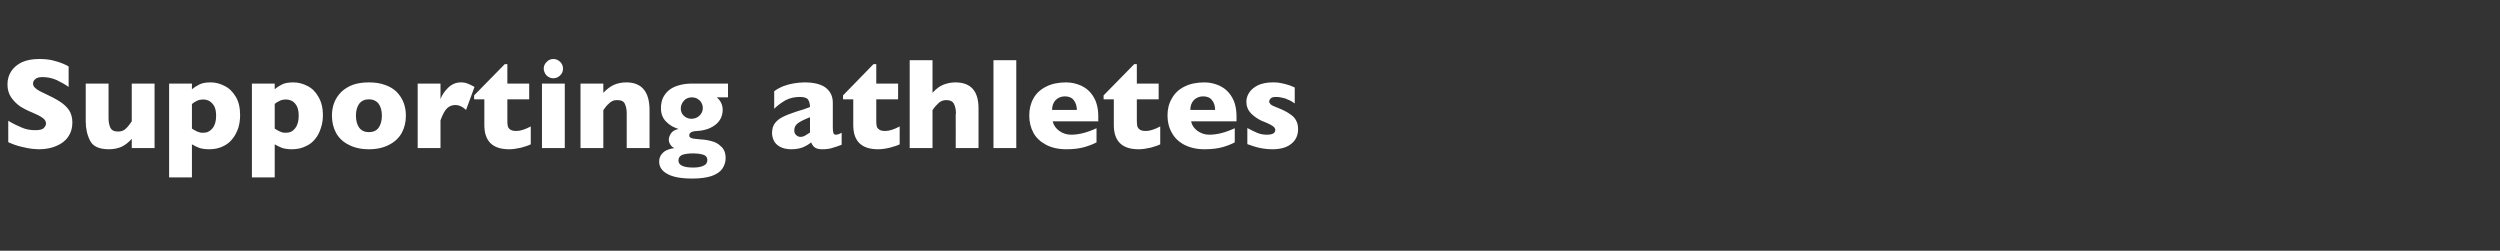<?xml version="1.0" standalone="no"?><!DOCTYPE svg PUBLIC "-//W3C//DTD SVG 1.1//EN" "http://www.w3.org/Graphics/SVG/1.1/DTD/svg11.dtd"><svg xmlns="http://www.w3.org/2000/svg" version="1.1" width="1271.3px" height="127.5px" viewBox="0 -30 1271.3 127.5" style="top:-30px"><rect x="0" y="-30" width="1271.3" height="127.5" fill="#333333" stroke="none"/>  <desc>Supporting athletes</desc>  <defs/>  <g id="Polygon182233">    <path d="M 36.8 32.3 C 36.8 35.1 36.1 37.5 34.7 39.5 C 33.3 41.6 31.3 43.1 28.7 44.2 C 26.2 45.3 23.2 45.9 19.9 45.9 C 19 45.9 17.9 45.8 16.5 45.7 C 15.2 45.6 13.4 45.2 11.2 44.7 C 8.9 44.2 6.6 43.4 4.2 42.3 C 4.2 42.3 4.2 31.4 4.2 31.4 C 6.5 32.8 8.7 33.9 10.9 34.8 C 13.1 35.8 15.4 36.2 17.9 36.2 C 20.2 36.2 21.7 35.8 22.3 35.1 C 23 34.3 23.4 33.6 23.4 32.9 C 23.4 31.7 22.8 30.7 21.6 29.9 C 20.5 29.1 18.8 28.2 16.6 27.3 C 14.1 26.3 12 25.2 10.1 24 C 8.3 22.7 6.8 21.2 5.6 19.4 C 4.4 17.6 3.8 15.4 3.8 12.9 C 3.8 10.5 4.4 8.3 5.6 6.4 C 6.8 4.5 8.6 2.9 11 1.7 C 13.4 0.6 16.4 0 19.9 0 C 22.4 0 24.7 0.2 26.8 0.7 C 28.9 1.2 30.7 1.8 32.1 2.4 C 33.4 3 34.4 3.4 34.9 3.8 C 34.9 3.8 34.9 14.2 34.9 14.2 C 33.1 12.9 31 11.8 28.8 10.7 C 26.5 9.7 24.1 9.2 21.6 9.2 C 19.9 9.2 18.7 9.5 18 10.2 C 17.2 10.8 16.8 11.6 16.8 12.5 C 16.8 13.4 17.2 14.2 18 14.8 C 18.7 15.5 20 16.3 22 17.2 C 25.4 18.8 28.2 20.2 30.2 21.5 C 32.3 22.8 33.9 24.3 35.1 26 C 36.2 27.7 36.8 29.8 36.8 32.3 Z M 78.6 45.3 L 67 45.3 C 67 45.3 67.03 40.61 67 40.6 C 65.4 42.4 63.7 43.7 61.9 44.6 C 60.1 45.4 57.9 45.9 55.4 45.9 C 50.4 45.9 47.2 44.4 45.8 41.5 C 44.3 38.6 43.6 35.4 43.6 31.7 C 43.6 31.74 43.6 12.5 43.6 12.5 L 55.2 12.5 C 55.2 12.5 55.2 30.2 55.2 30.2 C 55.2 32 55.5 33.5 56.1 34.9 C 56.7 36.2 58 36.9 60 36.9 C 61.7 36.9 63 36.4 64 35.4 C 65 34.5 66 33.2 67 31.7 C 67.03 31.74 67 12.5 67 12.5 L 78.6 12.5 L 78.6 45.3 Z M 122.1 28.6 C 122.1 30.8 121.8 33 121.2 35 C 120.5 37 119.6 38.9 118.3 40.5 C 117 42.2 115.4 43.5 113.4 44.4 C 111.4 45.4 109 45.9 106.4 45.9 C 104.2 45.9 102.5 45.6 101.3 45.2 C 100.1 44.7 98.8 44.1 97.6 43.4 C 97.61 43.38 97.6 60.2 97.6 60.2 L 86 60.2 L 86 12.5 L 97.6 12.5 C 97.6 12.5 97.61 15.44 97.6 15.4 C 98.8 14.4 100.1 13.6 101.5 12.9 C 102.9 12.2 104.8 11.9 107.2 11.9 C 109.6 11.9 111.9 12.5 114.2 13.7 C 116.5 14.8 118.4 16.7 119.9 19.2 C 121.4 21.7 122.1 24.8 122.1 28.6 Z M 109.9 28.9 C 109.9 26.9 109.6 25.3 109 24.1 C 108.3 22.9 107.5 22 106.5 21.4 C 105.6 20.9 104.5 20.6 103.5 20.6 C 102.1 20.6 101 20.8 100.1 21.3 C 99.2 21.7 98.4 22.2 97.6 22.9 C 97.6 22.9 97.6 35.4 97.6 35.4 C 98 35.7 98.5 35.9 98.9 36.2 C 99.4 36.4 99.8 36.7 100.3 36.9 C 100.8 37.1 101.3 37.2 101.8 37.4 C 102.3 37.5 102.9 37.5 103.5 37.5 C 105.3 37.5 106.8 36.8 108.1 35.2 C 109.3 33.7 109.9 31.6 109.9 28.9 Z M 164.2 28.6 C 164.2 30.8 163.9 33 163.2 35 C 162.6 37 161.7 38.9 160.4 40.5 C 159.1 42.2 157.5 43.5 155.4 44.4 C 153.4 45.4 151.1 45.9 148.4 45.9 C 146.3 45.9 144.6 45.6 143.4 45.2 C 142.1 44.7 140.9 44.1 139.7 43.4 C 139.67 43.38 139.7 60.2 139.7 60.2 L 128.1 60.2 L 128.1 12.5 L 139.7 12.5 C 139.7 12.5 139.67 15.44 139.7 15.4 C 140.8 14.4 142.1 13.6 143.5 12.9 C 144.9 12.2 146.8 11.9 149.2 11.9 C 151.6 11.9 154 12.5 156.3 13.7 C 158.6 14.8 160.5 16.7 161.9 19.2 C 163.4 21.7 164.2 24.8 164.2 28.6 Z M 151.9 28.9 C 151.9 26.9 151.6 25.3 151 24.1 C 150.4 22.9 149.6 22 148.6 21.4 C 147.6 20.9 146.6 20.6 145.5 20.6 C 144.2 20.6 143 20.8 142.2 21.3 C 141.3 21.7 140.4 22.2 139.7 22.9 C 139.7 22.9 139.7 35.4 139.7 35.4 C 140.1 35.7 140.5 35.9 141 36.2 C 141.4 36.4 141.9 36.7 142.4 36.9 C 142.8 37.1 143.3 37.2 143.8 37.4 C 144.4 37.5 144.9 37.5 145.5 37.5 C 147.4 37.5 148.9 36.8 150.1 35.2 C 151.3 33.7 151.9 31.6 151.9 28.9 Z M 206.4 28.8 C 206.4 32.1 205.7 35 204.3 37.6 C 202.9 40.1 200.7 42.2 197.9 43.6 C 195.1 45.1 191.7 45.9 187.6 45.9 C 183.5 45.9 180.1 45.1 177.3 43.6 C 174.4 42.2 172.3 40.1 170.9 37.6 C 169.5 35 168.8 32.1 168.8 28.8 C 168.8 26.4 169.2 24.1 170 22.1 C 170.8 20.1 172 18.3 173.6 16.7 C 175.2 15.2 177.1 14 179.5 13.1 C 181.8 12.3 184.5 11.9 187.6 11.9 C 190.7 11.9 193.4 12.3 195.8 13.2 C 198.2 14 200.1 15.2 201.7 16.7 C 203.2 18.3 204.4 20 205.2 22.1 C 206 24.1 206.4 26.4 206.4 28.8 Z M 194.2 28.8 C 194.2 26.2 193.6 24.2 192.5 22.7 C 191.4 21.3 189.7 20.5 187.6 20.5 C 185.5 20.5 183.8 21.3 182.7 22.7 C 181.6 24.2 181 26.2 181 28.8 C 181 31.4 181.6 33.5 182.7 35 C 183.9 36.5 185.5 37.2 187.6 37.2 C 189.7 37.2 191.4 36.5 192.5 35 C 193.6 33.5 194.2 31.4 194.2 28.8 Z M 241.3 14.2 C 241.3 14.2 237 25.9 237 25.9 C 235.2 24.2 233.4 23.4 231.6 23.4 C 230 23.4 228.6 23.9 227.4 25 C 226.2 26.1 225.1 28.2 224 31.2 C 223.97 31.16 224 45.3 224 45.3 L 212.4 45.3 L 212.4 12.5 L 224 12.5 C 224 12.5 223.97 20.4 224 20.4 C 224.7 18.4 226 16.5 227.8 14.7 C 229.7 12.8 231.9 11.9 234.4 11.9 C 235.7 11.9 236.8 12.1 237.8 12.5 C 238.8 12.9 239.9 13.4 241.3 14.2 Z M 269.9 43.4 C 268.7 44 267.1 44.5 265 45.1 C 262.8 45.6 260.8 45.9 258.9 45.9 C 250.5 45.9 246.3 41.8 246.3 33.6 C 246.34 33.61 246.3 20.5 246.3 20.5 L 241.1 20.5 L 241.1 18.5 L 256.7 2.6 L 258 2.6 L 258 12.5 L 269.1 12.5 L 269.1 20.5 L 258 20.5 C 258 20.5 257.97 31.03 258 31 C 258 32.3 258 33.2 258.2 34 C 258.3 34.8 258.8 35.4 259.5 35.9 C 260.2 36.4 261.2 36.6 262.6 36.6 C 264.5 36.6 266.9 35.9 269.9 34.3 C 269.9 34.3 269.9 43.4 269.9 43.4 Z M 286.3 4.9 C 286.3 6.3 285.8 7.4 284.9 8.3 C 283.9 9.3 282.7 9.8 281.4 9.8 C 280.5 9.8 279.7 9.6 278.9 9.1 C 278.2 8.7 277.6 8.1 277.2 7.4 C 276.8 6.6 276.5 5.8 276.5 4.9 C 276.5 3.6 277 2.4 278 1.5 C 278.9 0.5 280 0 281.4 0 C 282.7 0 283.9 0.5 284.9 1.5 C 285.8 2.4 286.3 3.6 286.3 4.9 Z M 287.2 45.3 L 275.6 45.3 L 275.6 12.5 L 287.2 12.5 L 287.2 45.3 Z M 330.3 45.3 L 318.7 45.3 C 318.7 45.3 318.66 27.59 318.7 27.6 C 318.7 25.8 318.4 24.2 317.8 22.9 C 317.2 21.5 315.9 20.9 313.9 20.9 C 312.9 20.9 312.1 21 311.4 21.4 C 310.7 21.7 310 22.2 309.5 22.8 C 308.9 23.3 308.4 23.8 308 24.4 C 307.6 24.9 307.2 25.4 306.8 26 C 306.83 26.01 306.8 45.3 306.8 45.3 L 295.2 45.3 L 295.2 12.5 L 306.8 12.5 C 306.8 12.5 306.83 17.18 306.8 17.2 C 308.7 15.2 310.5 13.9 312.3 13.1 C 314.2 12.3 316.2 11.9 318.5 11.9 C 326.3 11.9 330.3 16.6 330.3 26 C 330.26 26.01 330.3 45.3 330.3 45.3 Z M 370.2 19.5 C 370.2 19.5 364.48 19.46 364.5 19.5 C 366.5 21.2 367.5 23.4 367.5 25.9 C 367.5 27.3 367.2 28.6 366.7 29.8 C 366.1 31.1 365.3 32.2 364.1 33.2 C 363 34.1 361.7 34.9 360.1 35.5 C 358.4 36.1 356.6 36.5 354.5 36.6 C 351.8 36.7 350.5 37.5 350.5 38.8 C 350.5 39.3 350.6 39.7 351 39.9 C 351.3 40.2 351.9 40.3 352.6 40.5 C 353.3 40.6 354.6 40.7 356.4 40.9 C 358.4 41 360.2 41.3 361.9 41.8 C 363.7 42.2 365.3 43.1 366.7 44.5 C 368.2 45.8 369 47.8 369 50.4 C 369 52.4 368.4 54.2 367.3 55.8 C 366.2 57.4 364.4 58.6 361.9 59.5 C 359.5 60.3 356.2 60.8 352.1 60.8 C 346.3 60.8 342 60 339.3 58.4 C 336.5 56.9 335.2 54.8 335.2 52.1 C 335.2 51.4 335.3 50.6 335.7 49.7 C 336 48.8 336.8 47.9 337.9 47 C 339.1 46.2 340.8 45.6 343 45.3 C 342.2 45 341.5 44.5 341 43.7 C 340.4 42.8 340.1 42 340.1 41.1 C 340.1 40 340.5 38.9 341.3 37.7 C 342.1 36.6 343.4 35.9 345.1 35.6 C 342.7 34.9 340.5 33.7 338.8 31.9 C 337 30.2 336.1 27.8 336.1 25 C 336.1 22.9 336.5 21 337.3 19.4 C 338.2 17.8 339.3 16.4 340.8 15.4 C 342.2 14.4 343.9 13.7 345.9 13.2 C 347.8 12.7 349.9 12.5 352.2 12.5 C 352.2 12.47 370.2 12.5 370.2 12.5 L 370.2 19.5 Z M 357.4 25 C 357.4 23.4 356.8 22 355.7 21 C 354.6 20 353.3 19.5 351.9 19.5 C 350.1 19.5 348.7 20.1 347.7 21.3 C 346.7 22.5 346.2 23.8 346.2 25.1 C 346.2 26.1 346.4 26.9 346.8 27.7 C 347.3 28.5 347.9 29.1 348.7 29.6 C 349.5 30.1 350.5 30.4 351.6 30.4 C 353.3 30.4 354.7 29.8 355.7 28.8 C 356.8 27.7 357.4 26.5 357.4 25 Z M 359.7 51.4 C 359.7 50 358.9 49 357.4 48.6 C 355.9 48.2 354.3 48 352.7 48 C 350 48 348 48.3 346.8 48.8 C 345.6 49.4 345 50.3 345 51.6 C 345 54 347.5 55.2 352.5 55.2 C 354.7 55.2 356.4 54.9 357.7 54.3 C 359.1 53.7 359.7 52.7 359.7 51.4 Z M 428 43.6 C 426.3 44.3 424.7 44.8 423.3 45.2 C 421.9 45.7 420.1 45.9 418.1 45.9 C 416.2 45.9 414.9 45.5 414.1 44.8 C 413.4 44.2 412.8 43.3 412.5 42.4 C 411.3 43.4 409.9 44.2 408.3 44.9 C 406.8 45.5 404.8 45.9 402.3 45.9 C 400 45.9 398 45.4 396.6 44.6 C 395.1 43.8 394.1 42.7 393.5 41.5 C 392.9 40.2 392.6 38.9 392.6 37.6 C 392.6 35.6 393.1 33.9 394.1 32.6 C 395.1 31.3 396.5 30.2 398.2 29.4 C 399.9 28.5 402.2 27.7 405.1 26.7 C 406.7 26.2 407.9 25.8 408.7 25.6 C 409.5 25.3 410.2 25.1 410.6 24.9 C 411 24.8 411.4 24.6 411.9 24.4 C 411.9 22.8 411.5 21.5 410.9 20.6 C 410.2 19.7 408.8 19.3 406.7 19.3 C 404.2 19.3 401.8 19.8 399.6 20.9 C 397.5 22.1 395.5 23.5 393.7 25.3 C 393.7 25.3 393.7 16.4 393.7 16.4 C 395.1 15.3 396.7 14.5 398.4 13.8 C 400 13.2 401.8 12.7 403.6 12.4 C 405.4 12.1 407.3 11.9 409.1 11.9 C 413.9 11.9 417.5 12.8 419.9 14.6 C 422.3 16.5 423.5 19 423.5 22.2 C 423.5 22.2 423.5 34.9 423.5 34.9 C 423.5 36.1 423.6 37 423.8 37.6 C 424 38.2 424.4 38.5 425 38.5 C 425.8 38.5 426.8 38.2 428 37.5 C 428 37.5 428 43.6 428 43.6 Z M 411.9 37.4 C 411.9 37.4 411.9 29.6 411.9 29.6 C 409.1 30.7 407.1 31.7 405.8 32.6 C 404.6 33.5 403.9 34.7 403.9 36.2 C 403.9 37.3 404.2 38.2 404.9 38.7 C 405.5 39.3 406.2 39.6 407.1 39.6 C 407.9 39.6 408.7 39.4 409.5 38.9 C 410.2 38.5 411 38 411.9 37.4 Z M 457.5 43.4 C 456.3 44 454.7 44.5 452.5 45.1 C 450.4 45.6 448.4 45.9 446.5 45.9 C 438.1 45.9 433.9 41.8 433.9 33.6 C 433.93 33.61 433.9 20.5 433.9 20.5 L 428.7 20.5 L 428.7 18.5 L 444.2 2.6 L 445.6 2.6 L 445.6 12.5 L 456.7 12.5 L 456.7 20.5 L 445.6 20.5 C 445.6 20.5 445.56 31.03 445.6 31 C 445.6 32.3 445.6 33.2 445.8 34 C 445.9 34.8 446.4 35.4 447.1 35.9 C 447.8 36.4 448.8 36.6 450.2 36.6 C 452.1 36.6 454.5 35.9 457.5 34.3 C 457.5 34.3 457.5 43.4 457.5 43.4 Z M 497.6 45.3 L 486 45.3 C 486 45.3 486.04 28.26 486 28.3 C 486 28.1 486 28 486.1 27.9 C 486.1 27.8 486.1 27.5 486.1 27.1 C 486.1 25.6 485.7 24.1 485.1 22.8 C 484.4 21.5 483.1 20.9 481.3 20.9 C 479.8 20.9 478.5 21.3 477.4 22.3 C 476.3 23.3 475.2 24.5 474.2 26 C 474.21 26.01 474.2 45.3 474.2 45.3 L 462.6 45.3 L 462.6 0.6 L 474.2 0.6 C 474.2 0.6 474.21 17.18 474.2 17.2 C 476.1 15.1 478 13.7 479.9 13 C 481.8 12.3 483.7 11.9 485.8 11.9 C 493.7 11.9 497.6 16.3 497.6 25.1 C 497.64 25.14 497.6 45.3 497.6 45.3 Z M 516.8 45.3 L 505.2 45.3 L 505.2 0.6 L 516.8 0.6 L 516.8 45.3 Z M 558.5 31.7 C 558.5 31.7 535.35 31.68 535.3 31.7 C 535.8 33.7 536.9 35.3 538.7 36.6 C 540.4 37.8 542.4 38.5 544.7 38.5 C 548.6 38.5 552.9 37.4 557.6 35.2 C 557.6 35.2 557.6 42.4 557.6 42.4 C 555.9 43.3 553.9 44.1 551.4 44.8 C 549 45.5 546 45.9 542.2 45.9 C 538.2 45.9 534.7 45.1 531.9 43.6 C 529.1 42.1 526.9 40.1 525.5 37.5 C 524.1 34.9 523.4 32 523.4 28.7 C 523.4 25.5 524.1 22.6 525.5 20.1 C 526.9 17.5 529.1 15.5 531.9 14.1 C 534.7 12.6 538.2 11.9 542.2 11.9 C 544.9 11.9 547.4 12.5 549.9 13.6 C 552.4 14.8 554.5 16.6 556.1 19.3 C 557.7 21.9 558.5 25.2 558.5 29.4 C 558.45 29.36 558.5 31.7 558.5 31.7 Z M 547.6 25.9 C 547.6 23.8 547 22.2 546 20.9 C 545 19.6 543.5 19 541.5 19 C 539.6 19 538 19.7 536.8 20.9 C 535.6 22.2 535 23.9 535 25.9 C 535 25.9 547.6 25.9 547.6 25.9 Z M 590 43.4 C 588.8 44 587.2 44.5 585.1 45.1 C 582.9 45.6 580.9 45.9 579 45.9 C 570.6 45.9 566.4 41.8 566.4 33.6 C 566.45 33.61 566.4 20.5 566.4 20.5 L 561.2 20.5 L 561.2 18.5 L 576.8 2.6 L 578.1 2.6 L 578.1 12.5 L 589.2 12.5 L 589.2 20.5 L 578.1 20.5 C 578.1 20.5 578.08 31.03 578.1 31 C 578.1 32.3 578.2 33.2 578.3 34 C 578.5 34.8 578.9 35.4 579.6 35.9 C 580.3 36.4 581.3 36.6 582.8 36.6 C 584.6 36.6 587 35.9 590 34.3 C 590 34.3 590 43.4 590 43.4 Z M 628.8 31.7 C 628.8 31.7 605.67 31.68 605.7 31.7 C 606.1 33.7 607.2 35.3 609 36.6 C 610.7 37.8 612.7 38.5 615 38.5 C 618.9 38.5 623.2 37.4 627.9 35.2 C 627.9 35.2 627.9 42.4 627.9 42.4 C 626.2 43.3 624.2 44.1 621.8 44.8 C 619.3 45.5 616.3 45.9 612.5 45.9 C 608.5 45.9 605.1 45.1 602.2 43.6 C 599.4 42.1 597.3 40.1 595.9 37.5 C 594.4 34.9 593.7 32 593.7 28.7 C 593.7 25.5 594.4 22.6 595.9 20.1 C 597.3 17.5 599.4 15.5 602.2 14.1 C 605.1 12.6 608.5 11.9 612.5 11.9 C 615.2 11.9 617.8 12.5 620.2 13.6 C 622.7 14.8 624.8 16.6 626.4 19.3 C 628 21.9 628.8 25.2 628.8 29.4 C 628.77 29.36 628.8 31.7 628.8 31.7 Z M 617.9 25.9 C 617.9 23.8 617.4 22.2 616.3 20.9 C 615.3 19.6 613.8 19 611.8 19 C 609.9 19 608.3 19.7 607.1 20.9 C 605.9 22.2 605.3 23.9 605.3 25.9 C 605.3 25.9 617.9 25.9 617.9 25.9 Z M 660.1 35.7 C 660.1 38.7 659 41.2 656.8 43 C 654.6 44.9 651.4 45.9 647 45.9 C 644.6 45.9 642.4 45.6 640.5 45.2 C 638.6 44.8 636.6 44.1 634.3 43.3 C 634.3 43.3 634.3 35.1 634.3 35.1 C 636.3 36.2 638 37 639.4 37.6 C 640.9 38.2 642.5 38.5 644.2 38.5 C 647.1 38.5 648.5 37.7 648.5 36.1 C 648.5 35.6 648.3 35.1 647.9 34.7 C 647.5 34.2 646.7 33.8 645.7 33.2 C 644.7 32.7 643.3 32.1 641.5 31.4 C 639.4 30.4 637.6 29.1 636.1 27.6 C 634.6 26 633.8 24 633.8 21.7 C 633.8 20.1 634.3 18.5 635.3 17 C 636.3 15.5 637.8 14.3 639.8 13.3 C 641.8 12.4 644.3 11.9 647.1 11.9 C 647.8 11.9 648.7 11.9 649.8 12 C 650.8 12.1 652.2 12.4 653.8 12.8 C 655.4 13.2 657 13.8 658.4 14.5 C 658.4 14.5 658.4 22.6 658.4 22.6 C 657.7 22.2 657.2 21.8 656.7 21.5 C 656.2 21.2 655.6 20.9 654.8 20.6 C 654.1 20.2 653.2 19.9 652.1 19.7 C 651.1 19.4 650 19.3 648.9 19.3 C 647.6 19.3 646.7 19.5 646.2 20 C 645.7 20.6 645.4 21.1 645.4 21.6 C 645.4 22.1 645.7 22.6 646.2 23.1 C 646.7 23.6 647.9 24.1 649.7 24.8 C 652.2 25.8 654.3 26.8 655.8 27.9 C 657.4 28.9 658.5 30 659.1 31.3 C 659.8 32.5 660.1 34 660.1 35.7 Z " stroke="none" fill="#fff"/>  </g></svg>